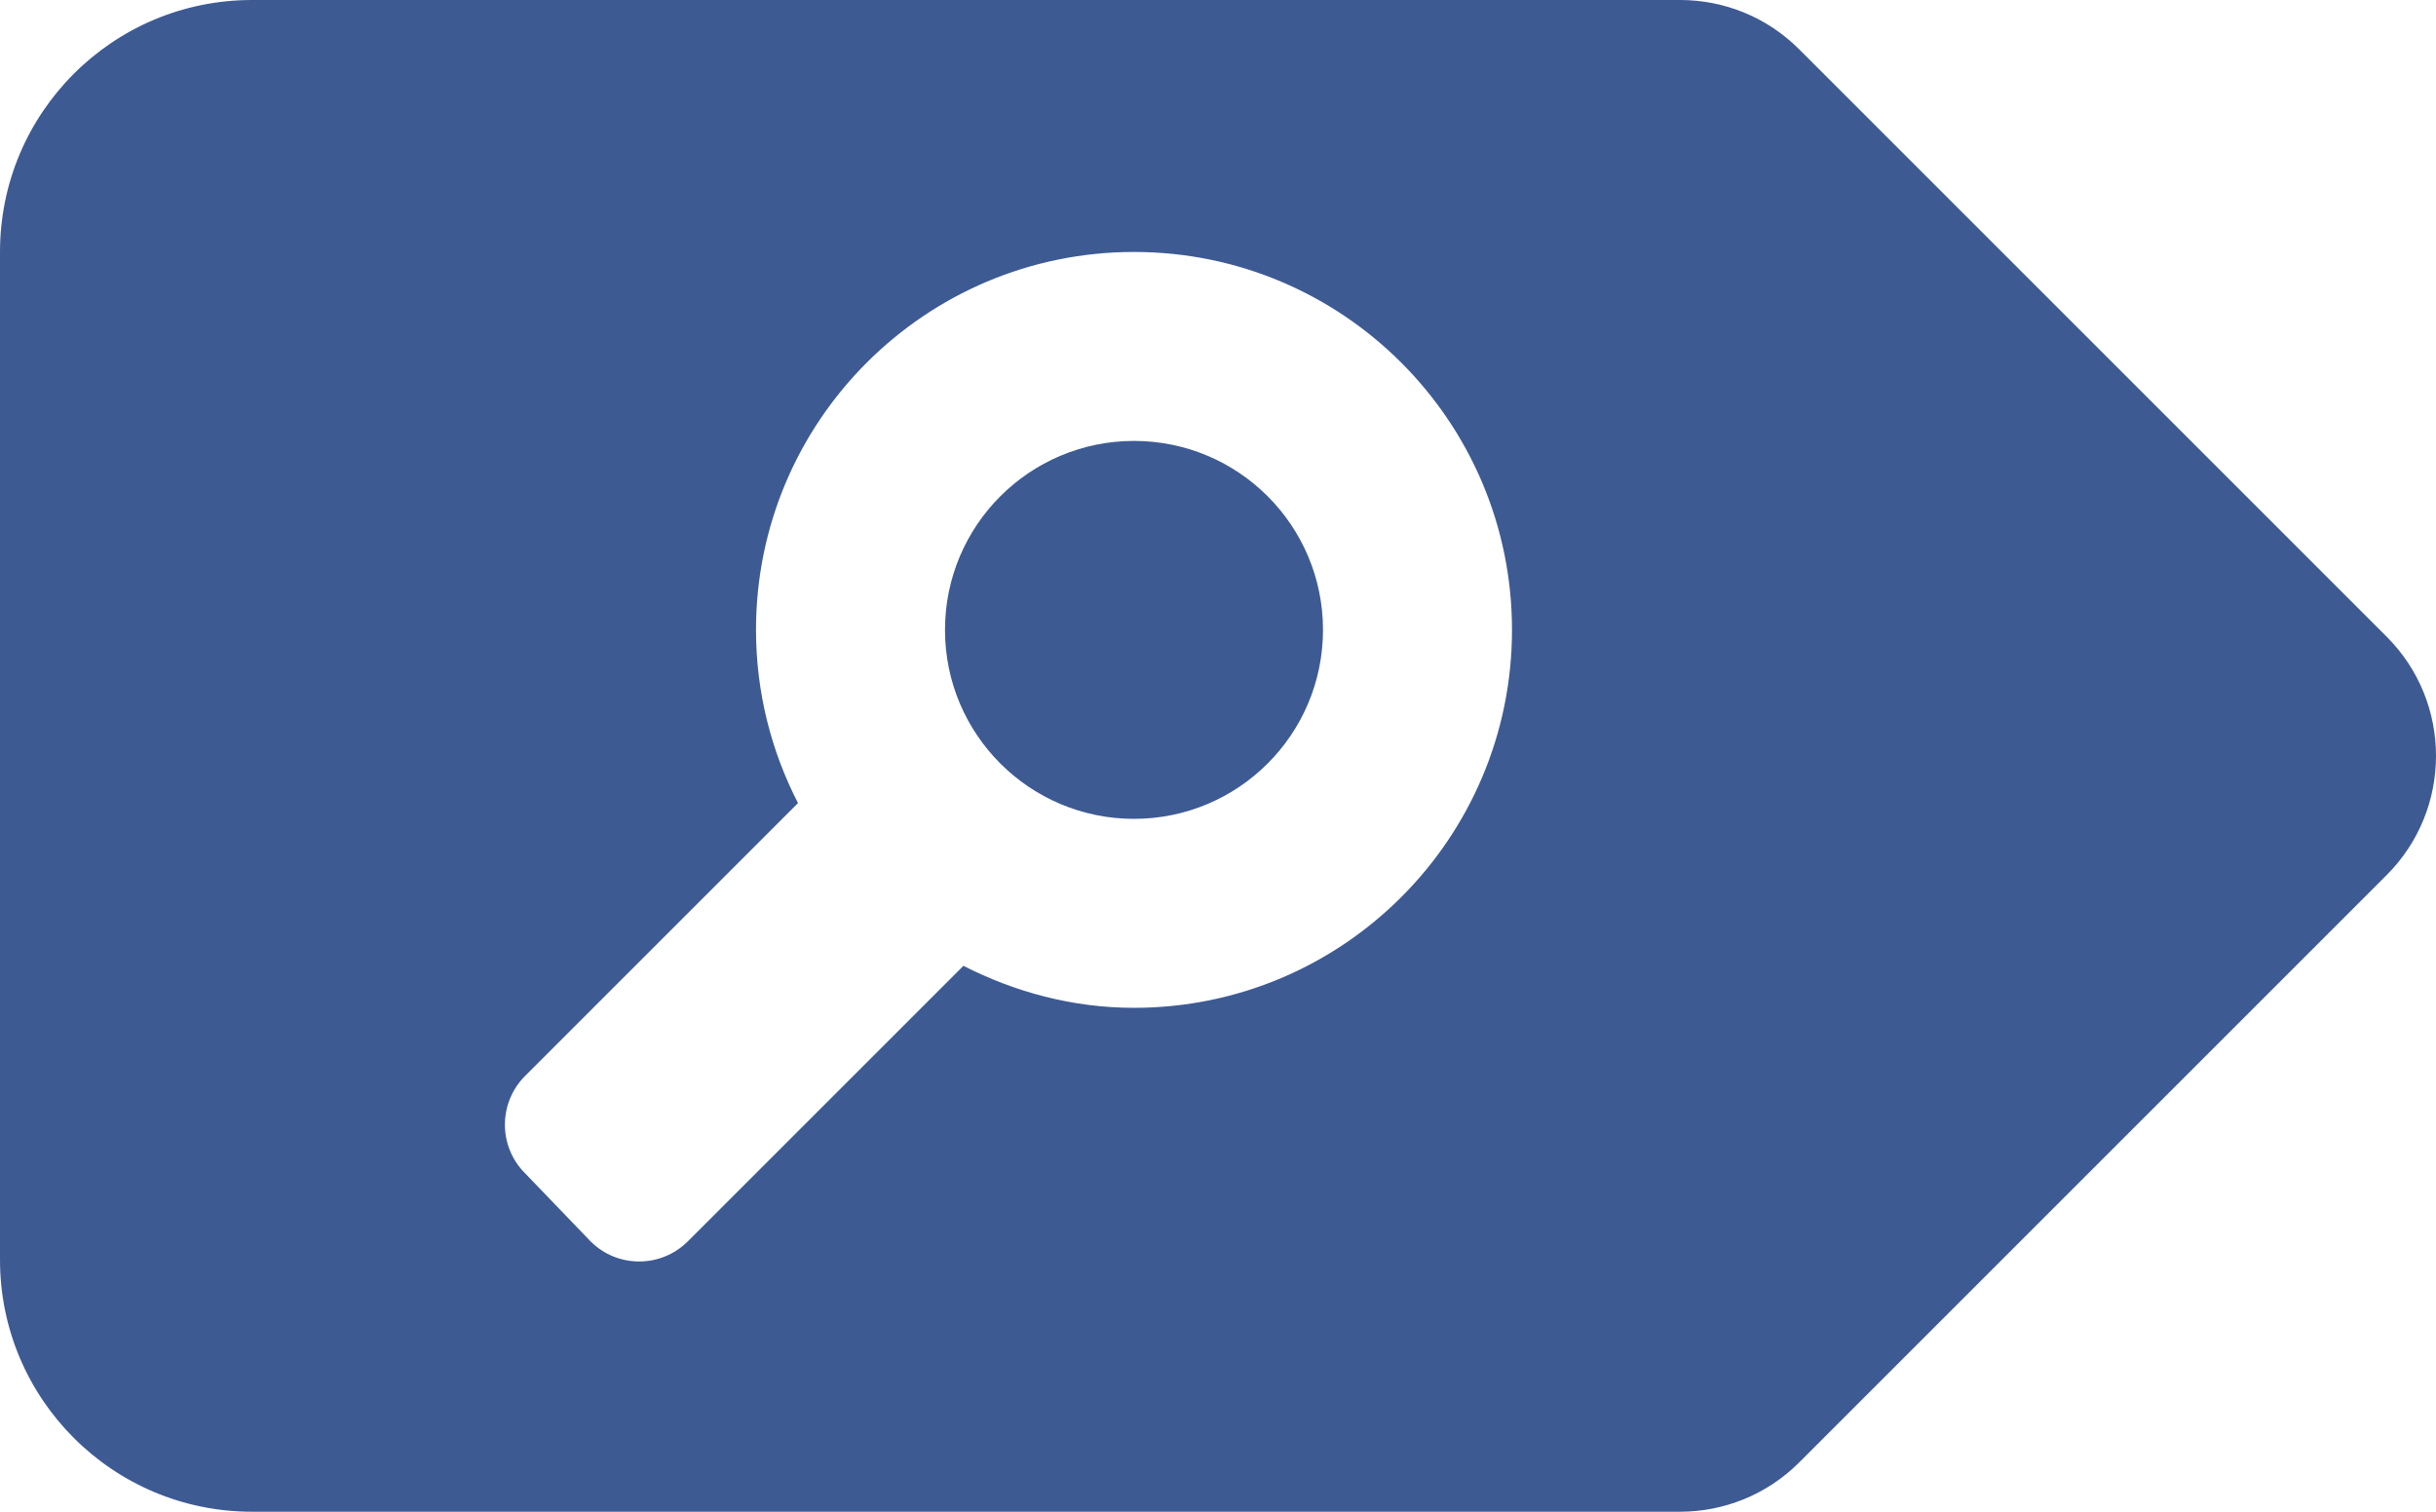 <?xml version="1.0" encoding="UTF-8" standalone="no"?>
<!-- Generator: Adobe Illustrator 13.0.2, SVG Export Plug-In . SVG Version: 6.00 Build 14948)  -->
<svg
   xmlns:dc="http://purl.org/dc/elements/1.1/"
   xmlns:cc="http://creativecommons.org/ns#"
   xmlns:rdf="http://www.w3.org/1999/02/22-rdf-syntax-ns#"
   xmlns:svg="http://www.w3.org/2000/svg"
   xmlns="http://www.w3.org/2000/svg"
   xmlns:sodipodi="http://sodipodi.sourceforge.net/DTD/sodipodi-0.dtd"
   xmlns:inkscape="http://www.inkscape.org/namespaces/inkscape"
   version="1.1"
   id="Foreground"
   x="0px"
   y="0px"
   width="29px"
   height="18px"
   viewBox="0 0 29 18"
   enable-background="new 0 0 29 18"
   xml:space="preserve"
   sodipodi:version="0.32"
   inkscape:version="0.46"
   sodipodi:docname="search_2.svg"
   inkscape:output_extension="org.inkscape.output.svg.inkscape"><defs
   id="defs14"><inkscape:perspective
   sodipodi:type="inkscape:persp3d"
   inkscape:vp_x="0 : 9 : 1"
   inkscape:vp_y="0 : 1000 : 0"
   inkscape:vp_z="29 : 9 : 1"
   inkscape:persp3d-origin="14.5 : 6 : 1"
   id="perspective18" />
	
	
</defs><sodipodi:namedview
   inkscape:window-height="728"
   inkscape:window-width="1103"
   inkscape:pageshadow="2"
   inkscape:pageopacity="0.0"
   guidetolerance="10.0"
   gridtolerance="10.0"
   objecttolerance="10.0"
   borderopacity="1.0"
   bordercolor="#666666"
   pagecolor="#ffffff"
   id="base"
   showgrid="false"
   inkscape:zoom="19.275862"
   inkscape:cx="14.5"
   inkscape:cy="9"
   inkscape:window-x="40"
   inkscape:window-y="40"
   inkscape:current-layer="Foreground"><inkscape:grid
     type="xygrid"
     id="grid2391" /></sodipodi:namedview>

<path
   style="fill:#4669a9;fill-opacity:1"
   id="path9"
   d="" />
<path
   id="path3"
   style="fill:#3d5a93;fill-opacity:1"
   d="M 0,3 C 0,1.343 1.343,0 3,0 L 20,0 C 20.515,0 21.027,0.195 21.42,0.588 L 28.412,7.58 C 29.196,8.364 29.196,9.636 28.412,10.42 L 21.42,17.412 C 21.028,17.804 20.514,18 20,18 L 3,18 C 1.343,18 0,16.657 0,15 L 0,3 zM 13.5,3 C 11.015,3 9,5.015 9,7.5 C 9,8.242 9.182,8.945 9.5,9.562 L 6.25,12.812 C 5.931,13.133 5.931,13.65 6.25,13.969 L 7.031,14.781 C 7.35,15.1 7.867,15.1 8.188,14.781 L 11.469,11.5 C 12.08,11.811 12.767,12 13.5,12 C 15.985,12 18,9.985 18,7.5 C 18,5.015 15.985,3 13.5,3 z M 11.25,7.5 C 11.25,6.257 12.257,5.25 13.5,5.25 C 14.743,5.25 15.75,6.257 15.75,7.5 C 15.75,8.743 14.743,9.75 13.5,9.75 C 12.257,9.75 11.25,8.743 11.25,7.5 z" />
</svg>